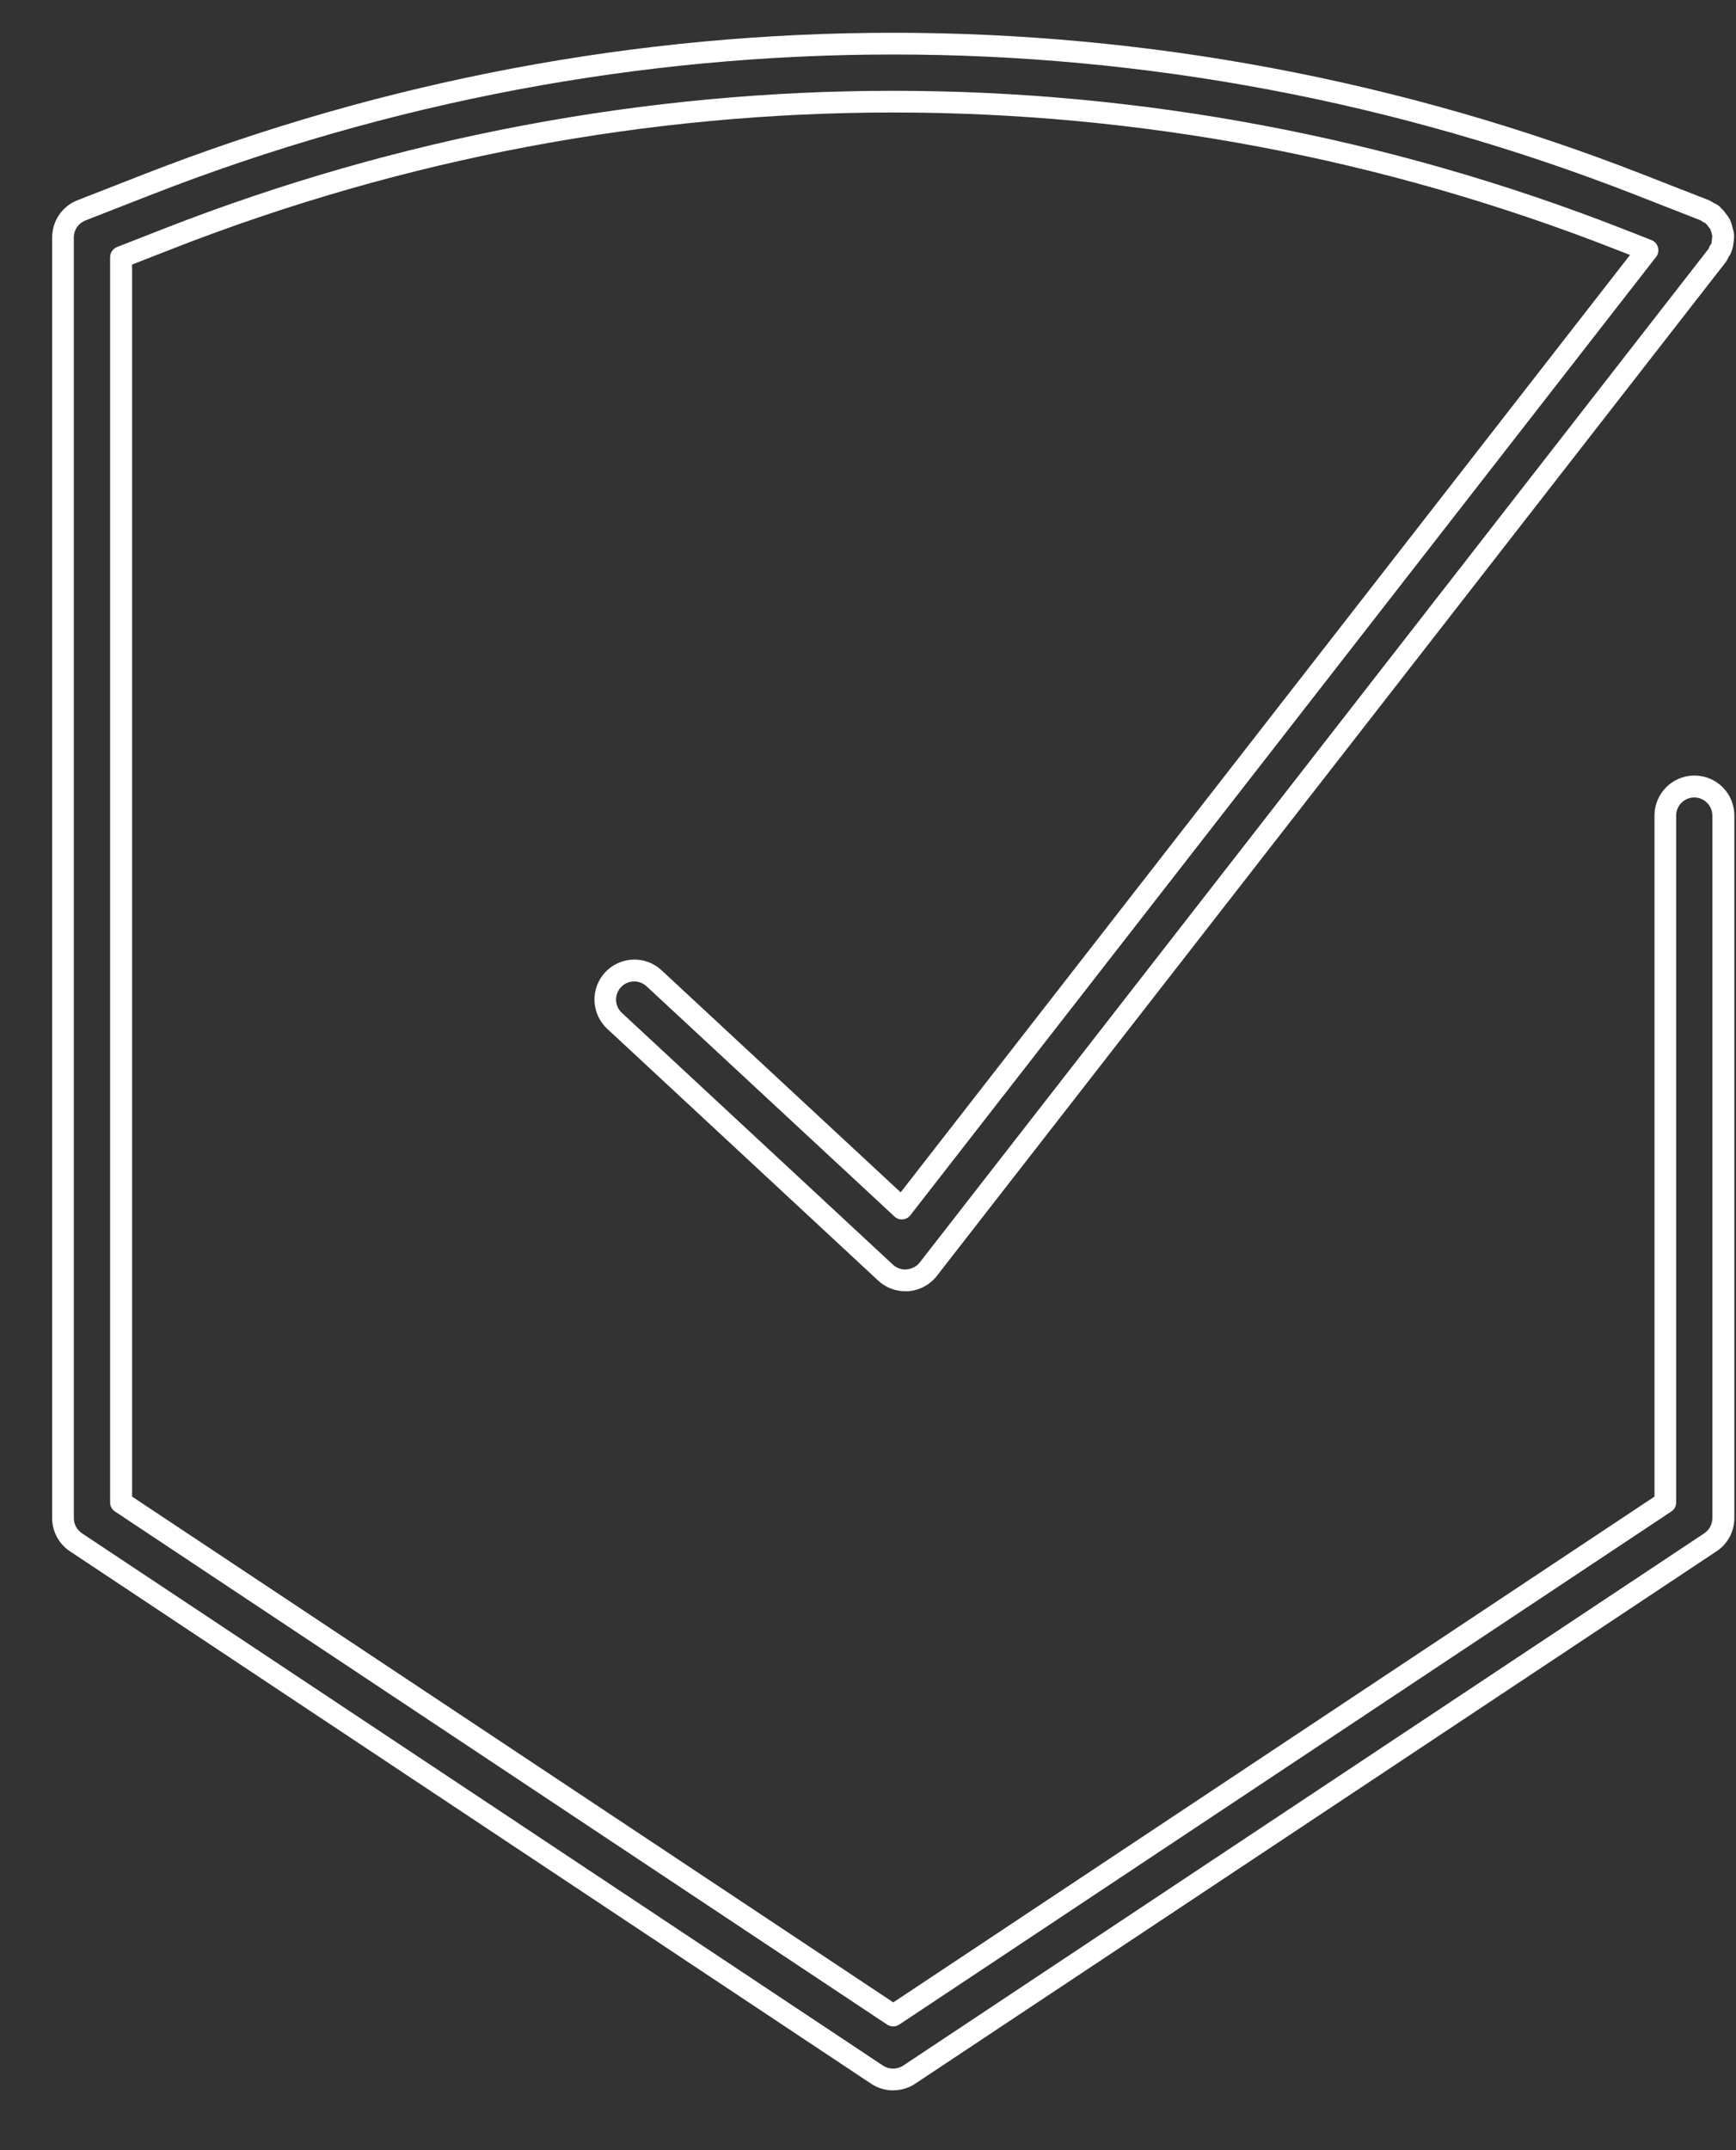 <svg width="21" height="26" viewBox="0 0 21 26" fill="none" xmlns="http://www.w3.org/2000/svg">
<rect x="0" y="0" width="21" height="26" fill="#333333" stroke="none"/>
<path d="M10.805 25.277C10.709 25.277 10.617 25.249 10.537 25.196L0.847 18.759C0.712 18.67 0.631 18.519 0.631 18.357V2.871C0.631 2.671 0.752 2.494 0.938 2.421L1.726 2.113C7.58 -0.176 14.029 -0.176 19.884 2.113L20.672 2.421C20.684 2.426 20.72 2.447 20.73 2.454C20.749 2.463 20.771 2.472 20.793 2.49C20.804 2.498 20.82 2.515 20.828 2.526C20.841 2.534 20.861 2.562 20.877 2.583C20.898 2.61 20.914 2.631 20.928 2.659C20.939 2.682 20.947 2.707 20.953 2.732C20.967 2.782 20.973 2.808 20.976 2.834C20.978 2.864 20.975 2.89 20.973 2.91C20.968 2.948 20.965 2.982 20.953 3.019C20.936 3.074 20.922 3.092 20.913 3.103C20.909 3.114 20.885 3.158 20.878 3.167L11.333 15.428C11.251 15.534 11.126 15.602 10.992 15.613C10.989 15.613 10.956 15.614 10.953 15.614C10.83 15.614 10.714 15.569 10.624 15.486L7.345 12.44C7.15 12.258 7.139 11.953 7.32 11.758C7.502 11.562 7.807 11.551 8.002 11.732L10.895 14.418L19.718 3.083L19.533 3.011C13.906 0.81 7.707 0.81 2.079 3.011L1.598 3.199V18.097L10.806 24.213L20.014 18.097V9.861C20.014 9.594 20.231 9.378 20.497 9.378C20.764 9.378 20.98 9.594 20.98 9.861V18.356C20.98 18.518 20.9 18.669 20.765 18.758L11.073 25.195C10.994 25.248 10.902 25.276 10.806 25.276L10.805 25.277ZM10.805 0.659C7.761 0.659 4.718 1.226 1.821 2.358L1.033 2.666C0.948 2.7 0.893 2.78 0.893 2.871V18.358C0.893 18.431 0.93 18.499 0.992 18.541L10.682 24.978C10.755 25.026 10.853 25.026 10.925 24.978L20.616 18.541C20.677 18.5 20.714 18.432 20.714 18.358V9.862C20.714 9.742 20.616 9.643 20.495 9.643C20.374 9.643 20.276 9.742 20.276 9.862V18.169C20.276 18.213 20.254 18.254 20.216 18.278L10.877 24.482C10.833 24.511 10.776 24.511 10.732 24.482L1.392 18.278C1.355 18.254 1.332 18.213 1.332 18.169V3.11C1.332 3.056 1.366 3.007 1.416 2.987L1.981 2.766C7.671 0.542 13.937 0.542 19.628 2.766L19.977 2.903C20.016 2.918 20.045 2.951 20.056 2.991C20.068 3.031 20.059 3.074 20.033 3.107L11.013 14.694C10.991 14.723 10.957 14.742 10.92 14.745C10.883 14.749 10.846 14.735 10.82 14.71L7.821 11.926C7.732 11.844 7.592 11.849 7.511 11.938C7.429 12.026 7.433 12.166 7.523 12.248L10.802 15.293C10.843 15.33 10.896 15.351 10.952 15.351C11.031 15.346 11.087 15.315 11.125 15.267L20.67 3.006C20.671 2.998 20.676 2.988 20.681 2.978C20.684 2.973 20.693 2.958 20.7 2.95C20.701 2.945 20.702 2.941 20.703 2.938C20.705 2.928 20.708 2.912 20.709 2.894L20.713 2.854L20.703 2.813L20.691 2.774C20.691 2.773 20.669 2.744 20.668 2.743C20.655 2.726 20.646 2.714 20.639 2.707C20.636 2.705 20.633 2.702 20.629 2.698C20.619 2.693 20.605 2.686 20.604 2.686C20.592 2.678 20.581 2.671 20.571 2.664L19.789 2.358C16.892 1.226 13.849 0.659 10.806 0.659H10.805Z" fill="white"/>
</svg>
